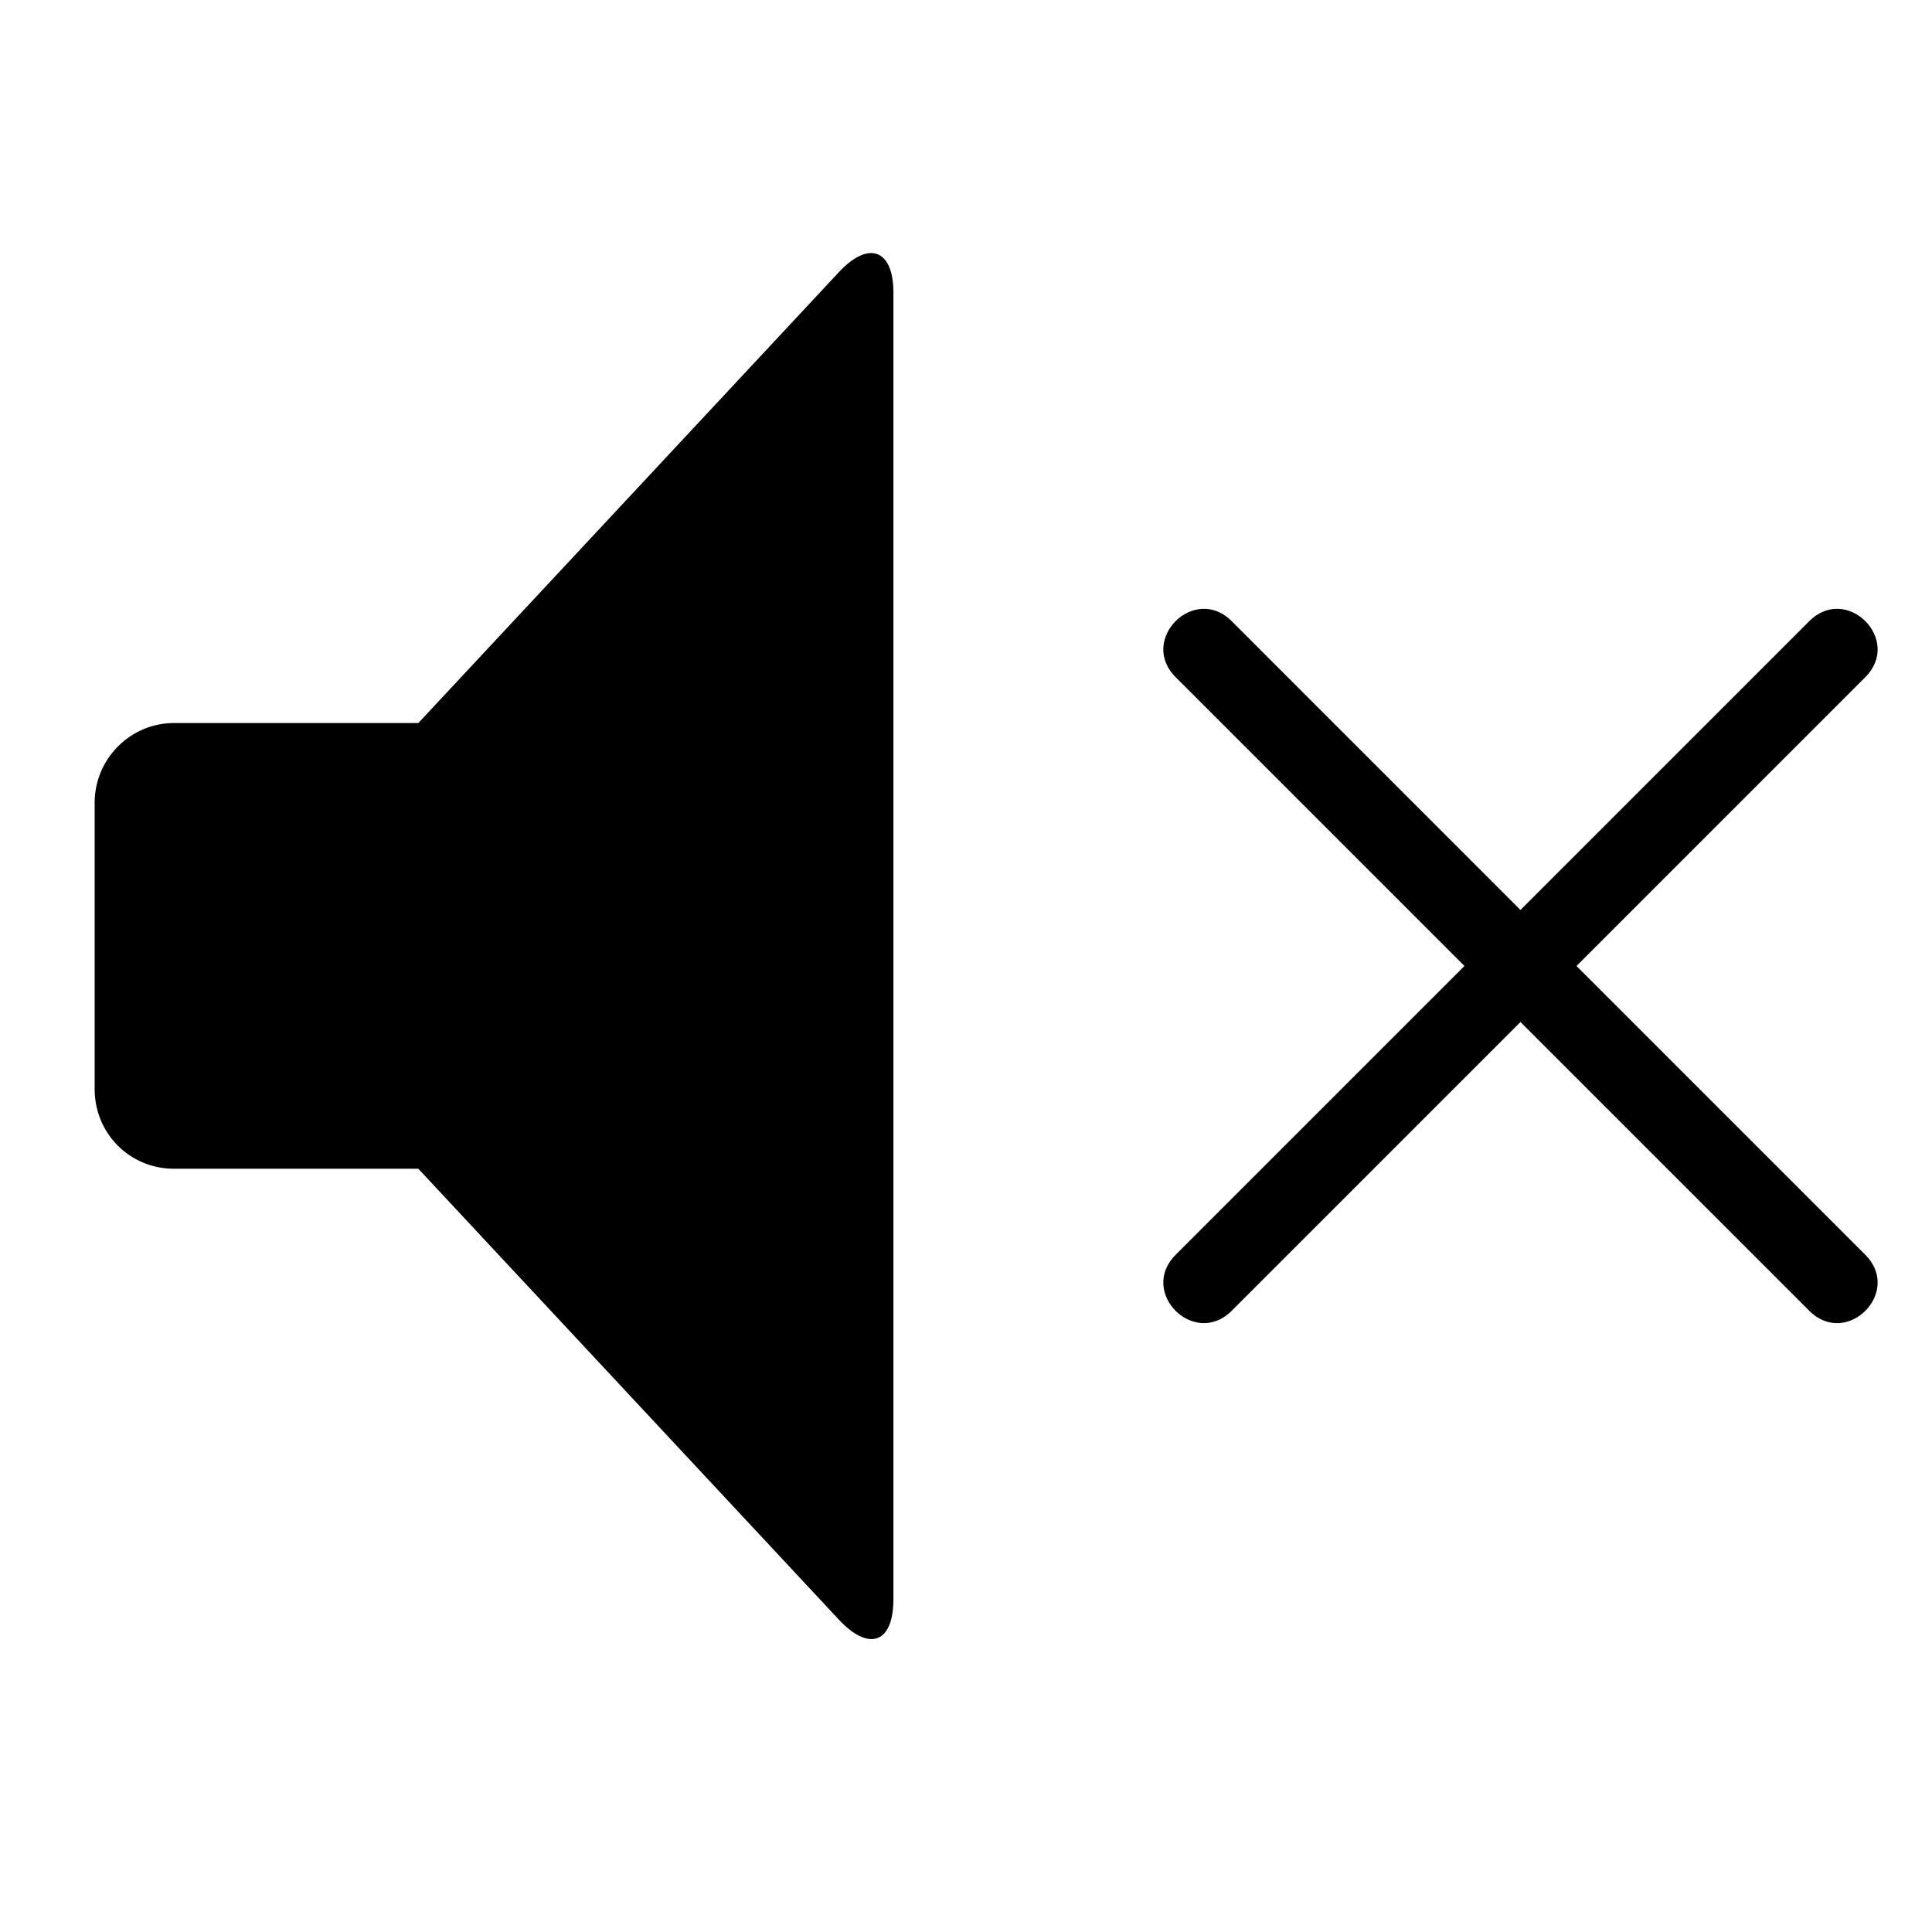 <?xml version="1.0" encoding="UTF-8"?>
<!-- Uploaded to: ICON Repo, www.iconrepo.com, Generator: ICON Repo Mixer Tools -->
<svg fill="#000000" width="800px" height="800px" version="1.1" viewBox="144 144 512 512" xmlns="http://www.w3.org/2000/svg">
 <path d="m546.94 414.84-76.543 76.543c-9.898 9.898-24.742-4.945-14.844-14.84l76.543-76.547-76.543-76.547c-9.898-9.898 4.945-24.742 14.844-14.844l76.543 76.547 76.547-76.547c9.898-9.898 24.742 4.945 14.844 14.844l-76.547 76.547 76.547 76.547c9.898 9.895-4.945 24.738-14.844 14.84zm-292.08 38.887h-64.793c-11.59 0-20.984-9.266-20.984-21.117v-75.879c0-11.66 9.508-21.117 20.984-21.117h64.793l111.46-119.5c7.977-8.551 14.445-5.891 14.445 5.379v346.36c0 11.523-6.418 13.984-14.445 5.383z" fill-rule="evenodd"/>
</svg>